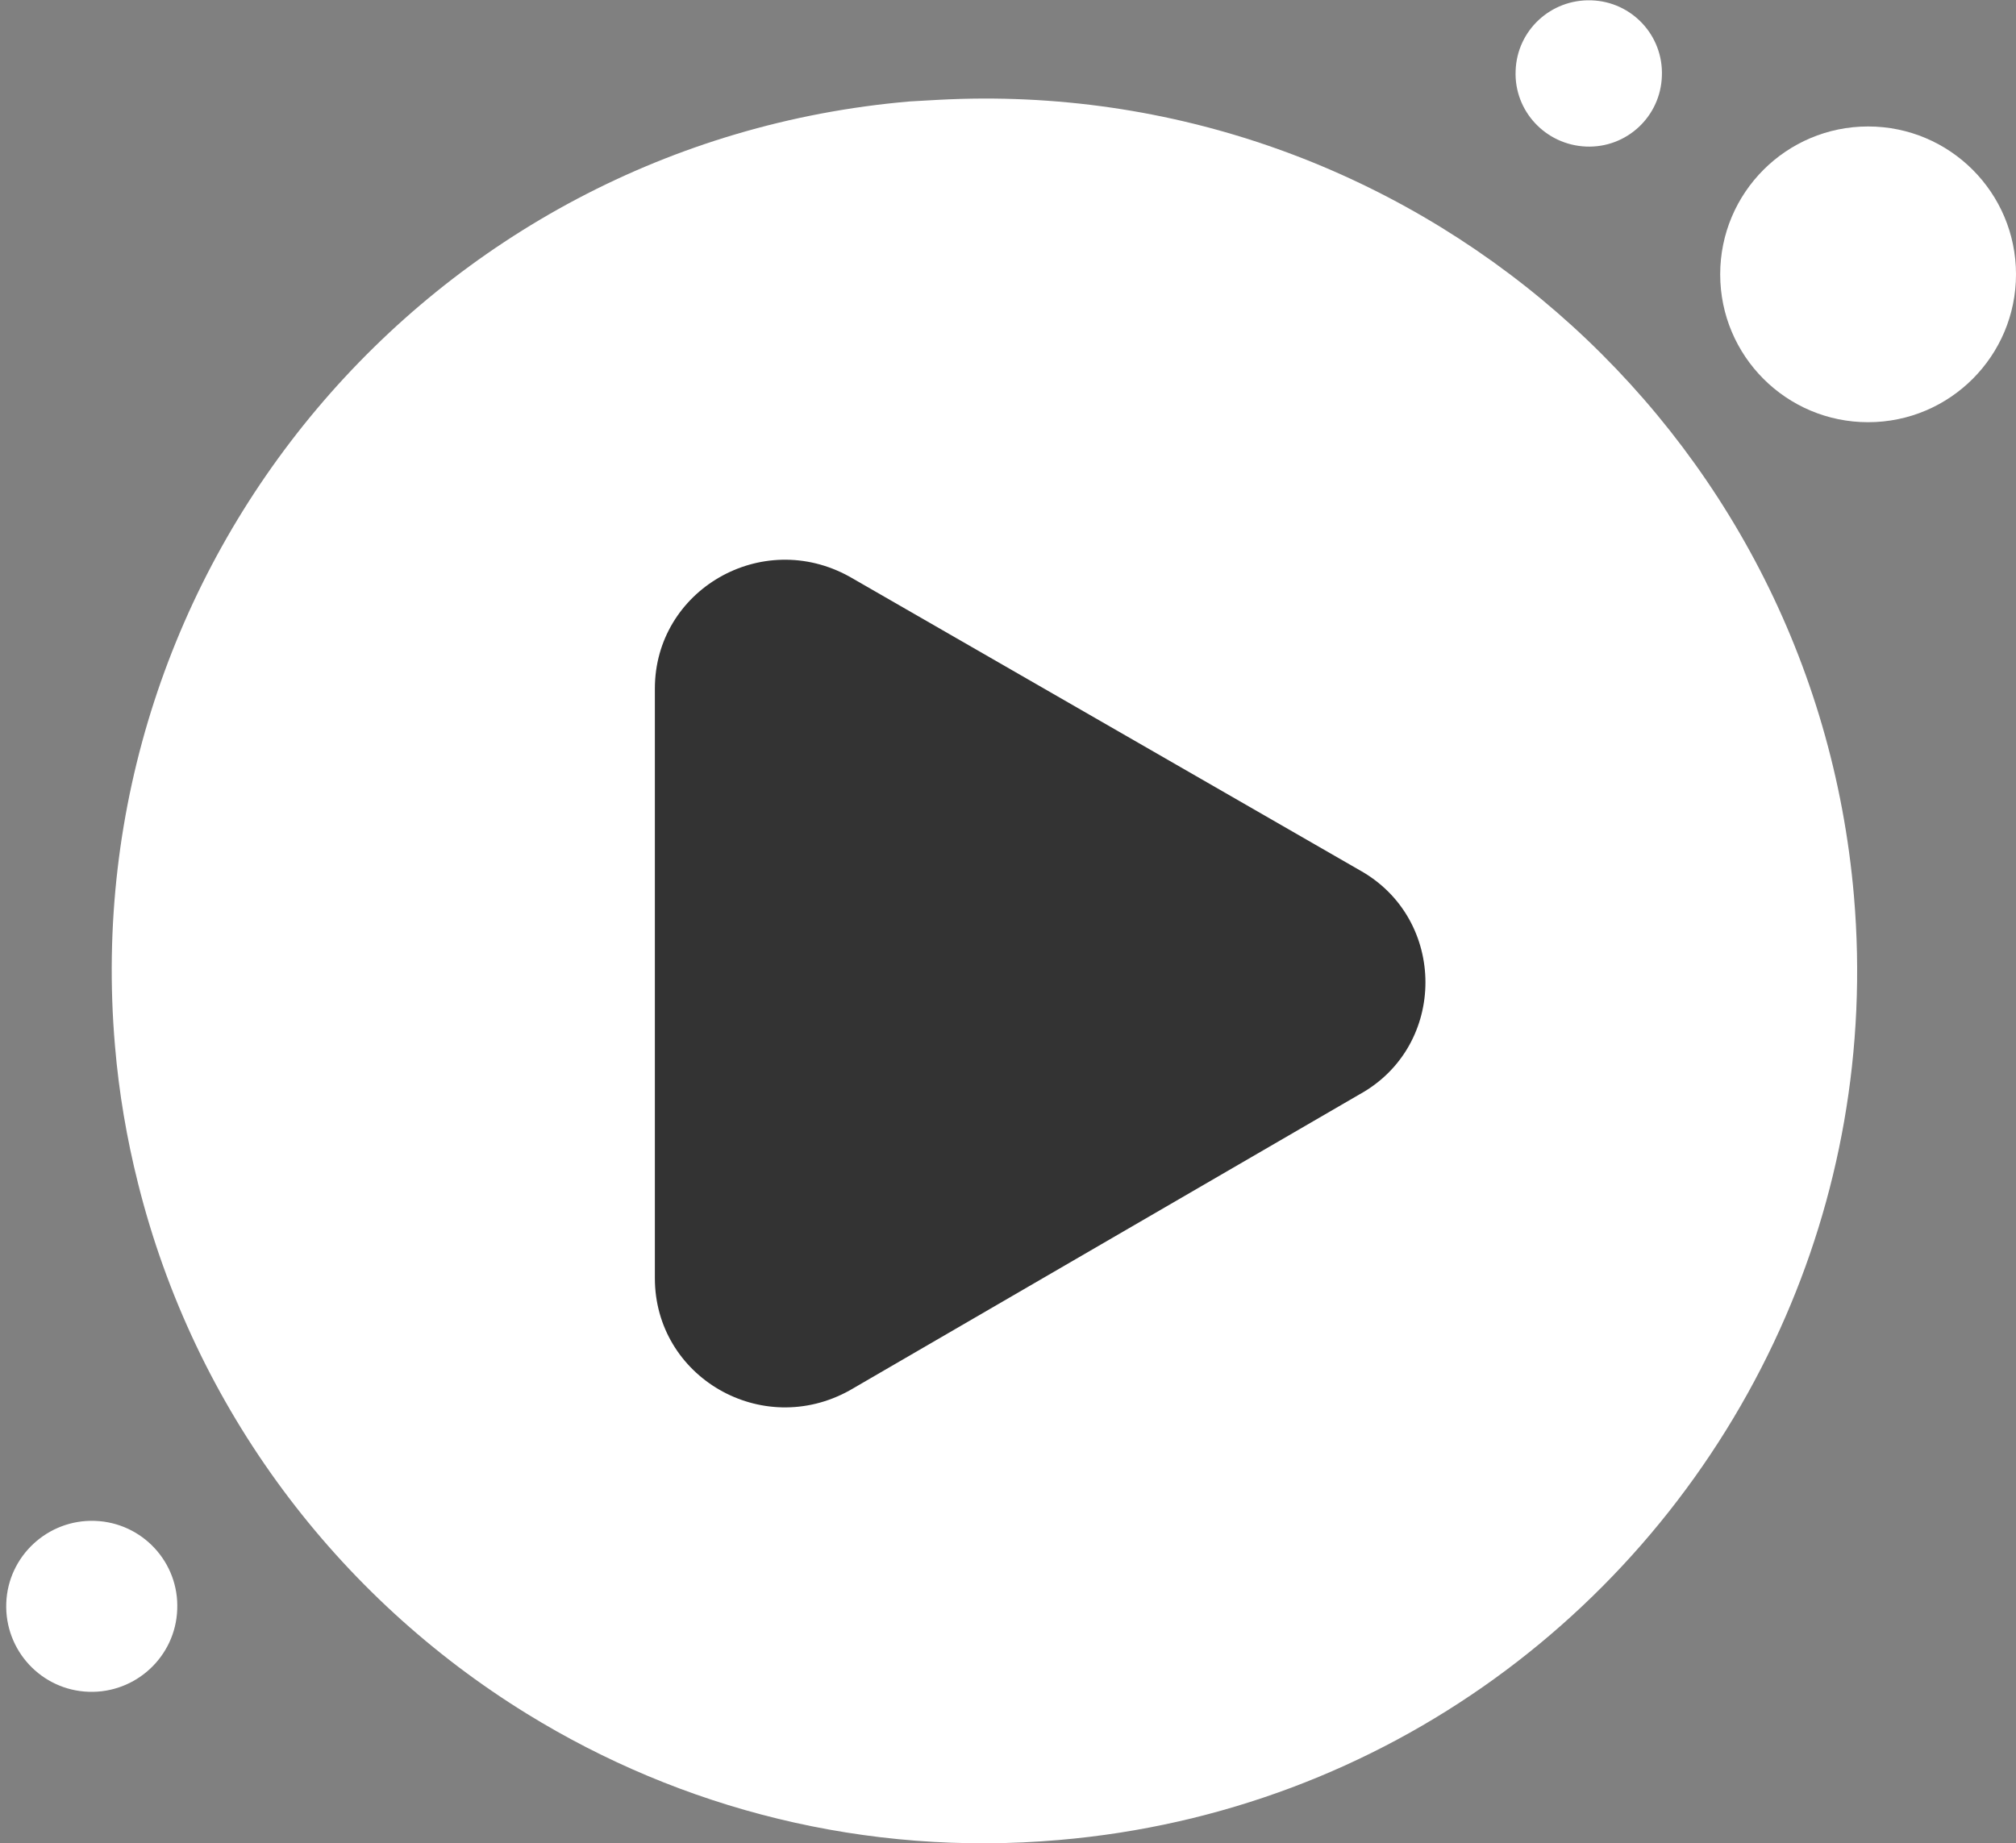 <?xml version="1.0" encoding="utf-8"?>
<!-- Generator: Adobe Illustrator 18.0.0, SVG Export Plug-In . SVG Version: 6.00 Build 0)  -->
<!DOCTYPE svg PUBLIC "-//W3C//DTD SVG 1.1//EN" "http://www.w3.org/Graphics/SVG/1.1/DTD/svg11.dtd">
<svg version="1.1" id="Layer_1" xmlns="http://www.w3.org/2000/svg" xmlns:xlink="http://www.w3.org/1999/xlink" x="0px" y="0px"
	 viewBox="0 110.3 612 559.7" enable-background="new 0 110.3 612 559.7" xml:space="preserve">
<rect x="0" y="110.3" width="612" height="559.7" fill="#808080" stroke="none"/>
<path fill="#FFFFFF" d="M263.5,296.3l136.3,78.5c23.5,13,23.5,47,0,60l-136.3,79.2c-23.5,13-52.1-3.6-52.1-30V326.3
	C211.4,299.9,240,283.3,263.5,296.3z"/>
<g>
	<path fill="#FFFFFF" d="M567.1,148.7c-24.8,0-44.9,20.1-44.9,44.9c0,24.8,20.1,44.9,44.9,44.9c24.8,0,44.9-20.1,44.9-44.9
		C612,168.8,591.9,148.7,567.1,148.7z"/>
	<path fill="#FFFFFF" d="M481.5,154.8c12.3,0.5,22.6-9.1,23-21.4c0.5-12.3-9.1-22.6-21.4-23c-12.3-0.4-22.6,9.1-23,21.4
		C459.6,144,469.2,154.3,481.5,154.8z"/>
	<path fill="#FFFFFF" d="M28.8,572.1c-14.3-0.5-26.4,10.7-26.9,25c-0.5,14.4,10.7,26.4,25,26.9c14.3,0.5,26.4-10.7,26.9-25
		C54.4,584.7,43.2,572.6,28.8,572.1z"/>
	<path fill="#FFFFFF" d="M285.1,140.6c-3,0.2-5.9,0.3-8.9,0.5C130.4,153.6,22.4,282,34.9,427.8c1.2,14.3,3.6,28.3,7,41.8
		C59,538.1,102.4,595.2,160,630.7c46.7,28.8,102.7,43.4,161.5,38.3c99-8.5,180.5-70.4,218.8-155c18.1-39.9,26.5-84.9,22.5-131.7
		C550.5,239.6,427.2,133.1,285.1,140.6z"/>
</g>
<path fill="#333333" d="M257.9,285.4l154.8,89.1c26.7,14.8,26.7,53.4,0,68.1l-154.8,89.9c-26.7,14.8-59.1-4.1-59.1-34.1v-179
	C198.8,289.5,231.2,270.6,257.9,285.4z"/>
</svg>
